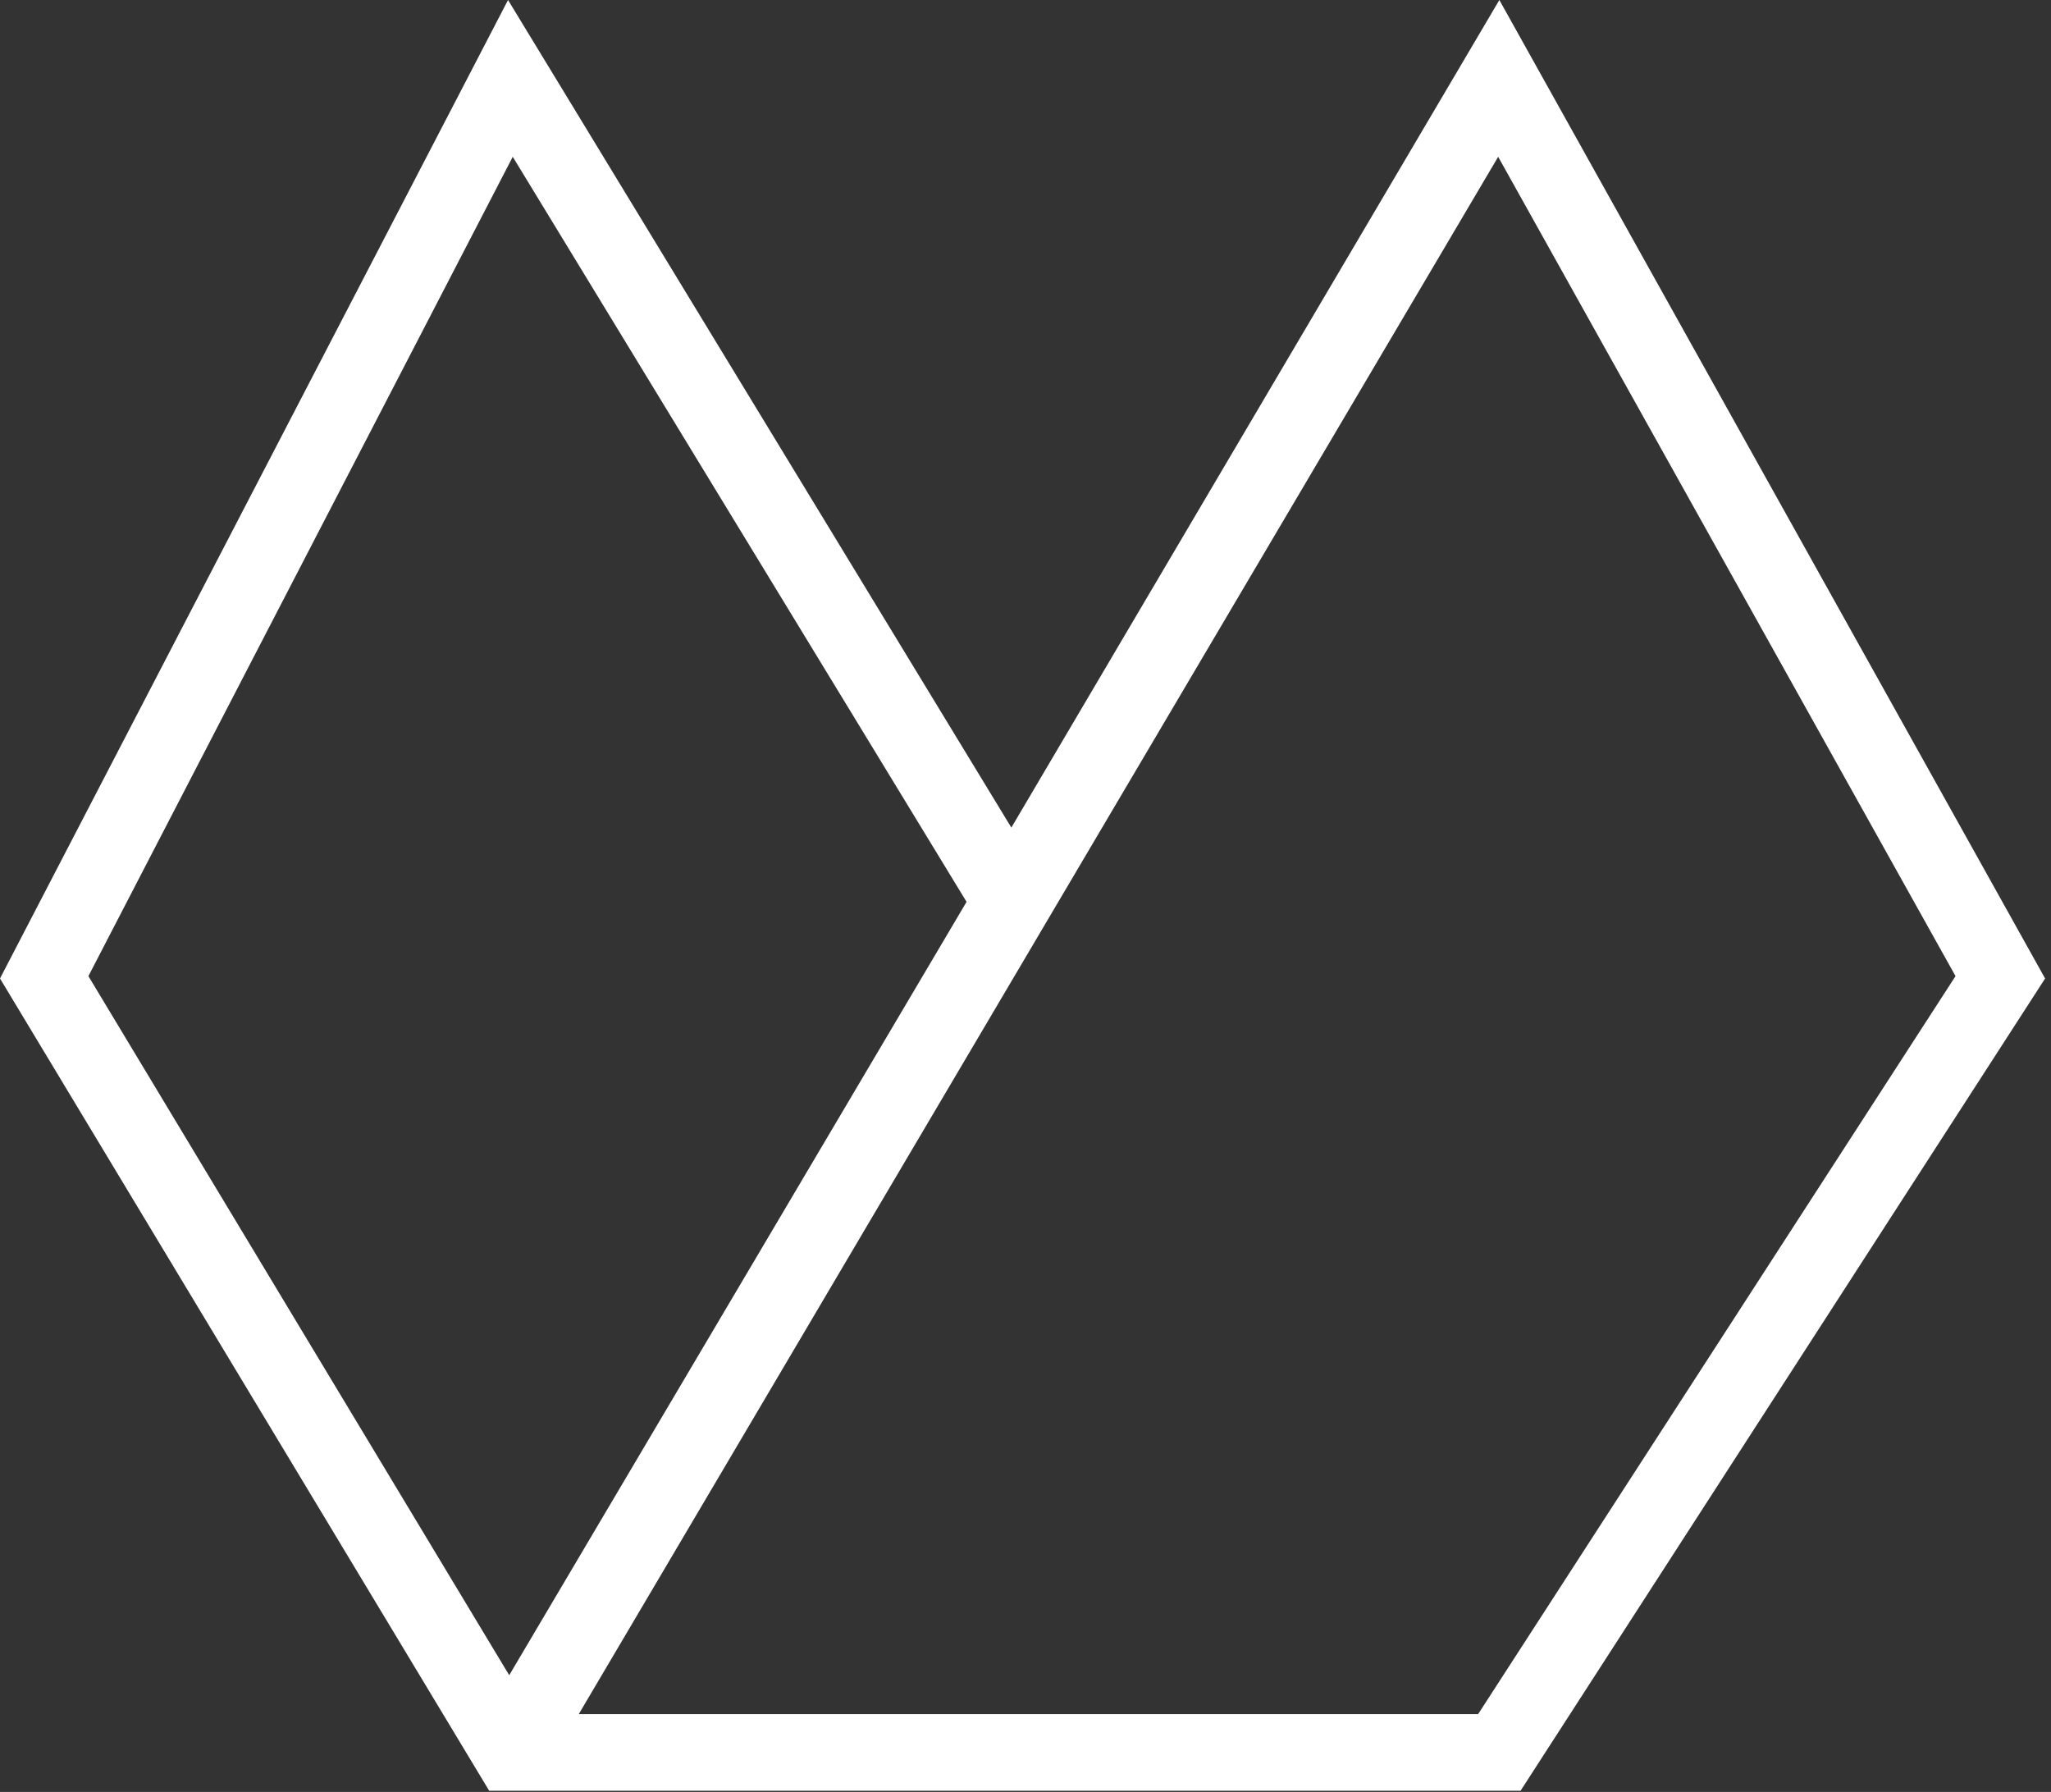 <svg xmlns="http://www.w3.org/2000/svg" width="174" height="152" viewBox="0 0 174 152" fill="none"><rect x="0" y="0" width="174" height="152" fill="#333333" stroke="none"/><g clip-path="url(#clip0)"><path d="M7.5 82.8L43.5 13.3L82 76.5L43.2 142.1L7.5 82.8ZM127.1 13.3L165.9 82.8L125.4 145.4H49.1L127.1 13.3ZM0 83L41.5 151.9H129L173.5 83L127.2 0L85.8 70.2L43.1 0L0 83Z" fill="white"></path></g><defs><clipPath id="clip0"><rect width="173.5" height="151.9" fill="white"></rect></clipPath></defs></svg>
